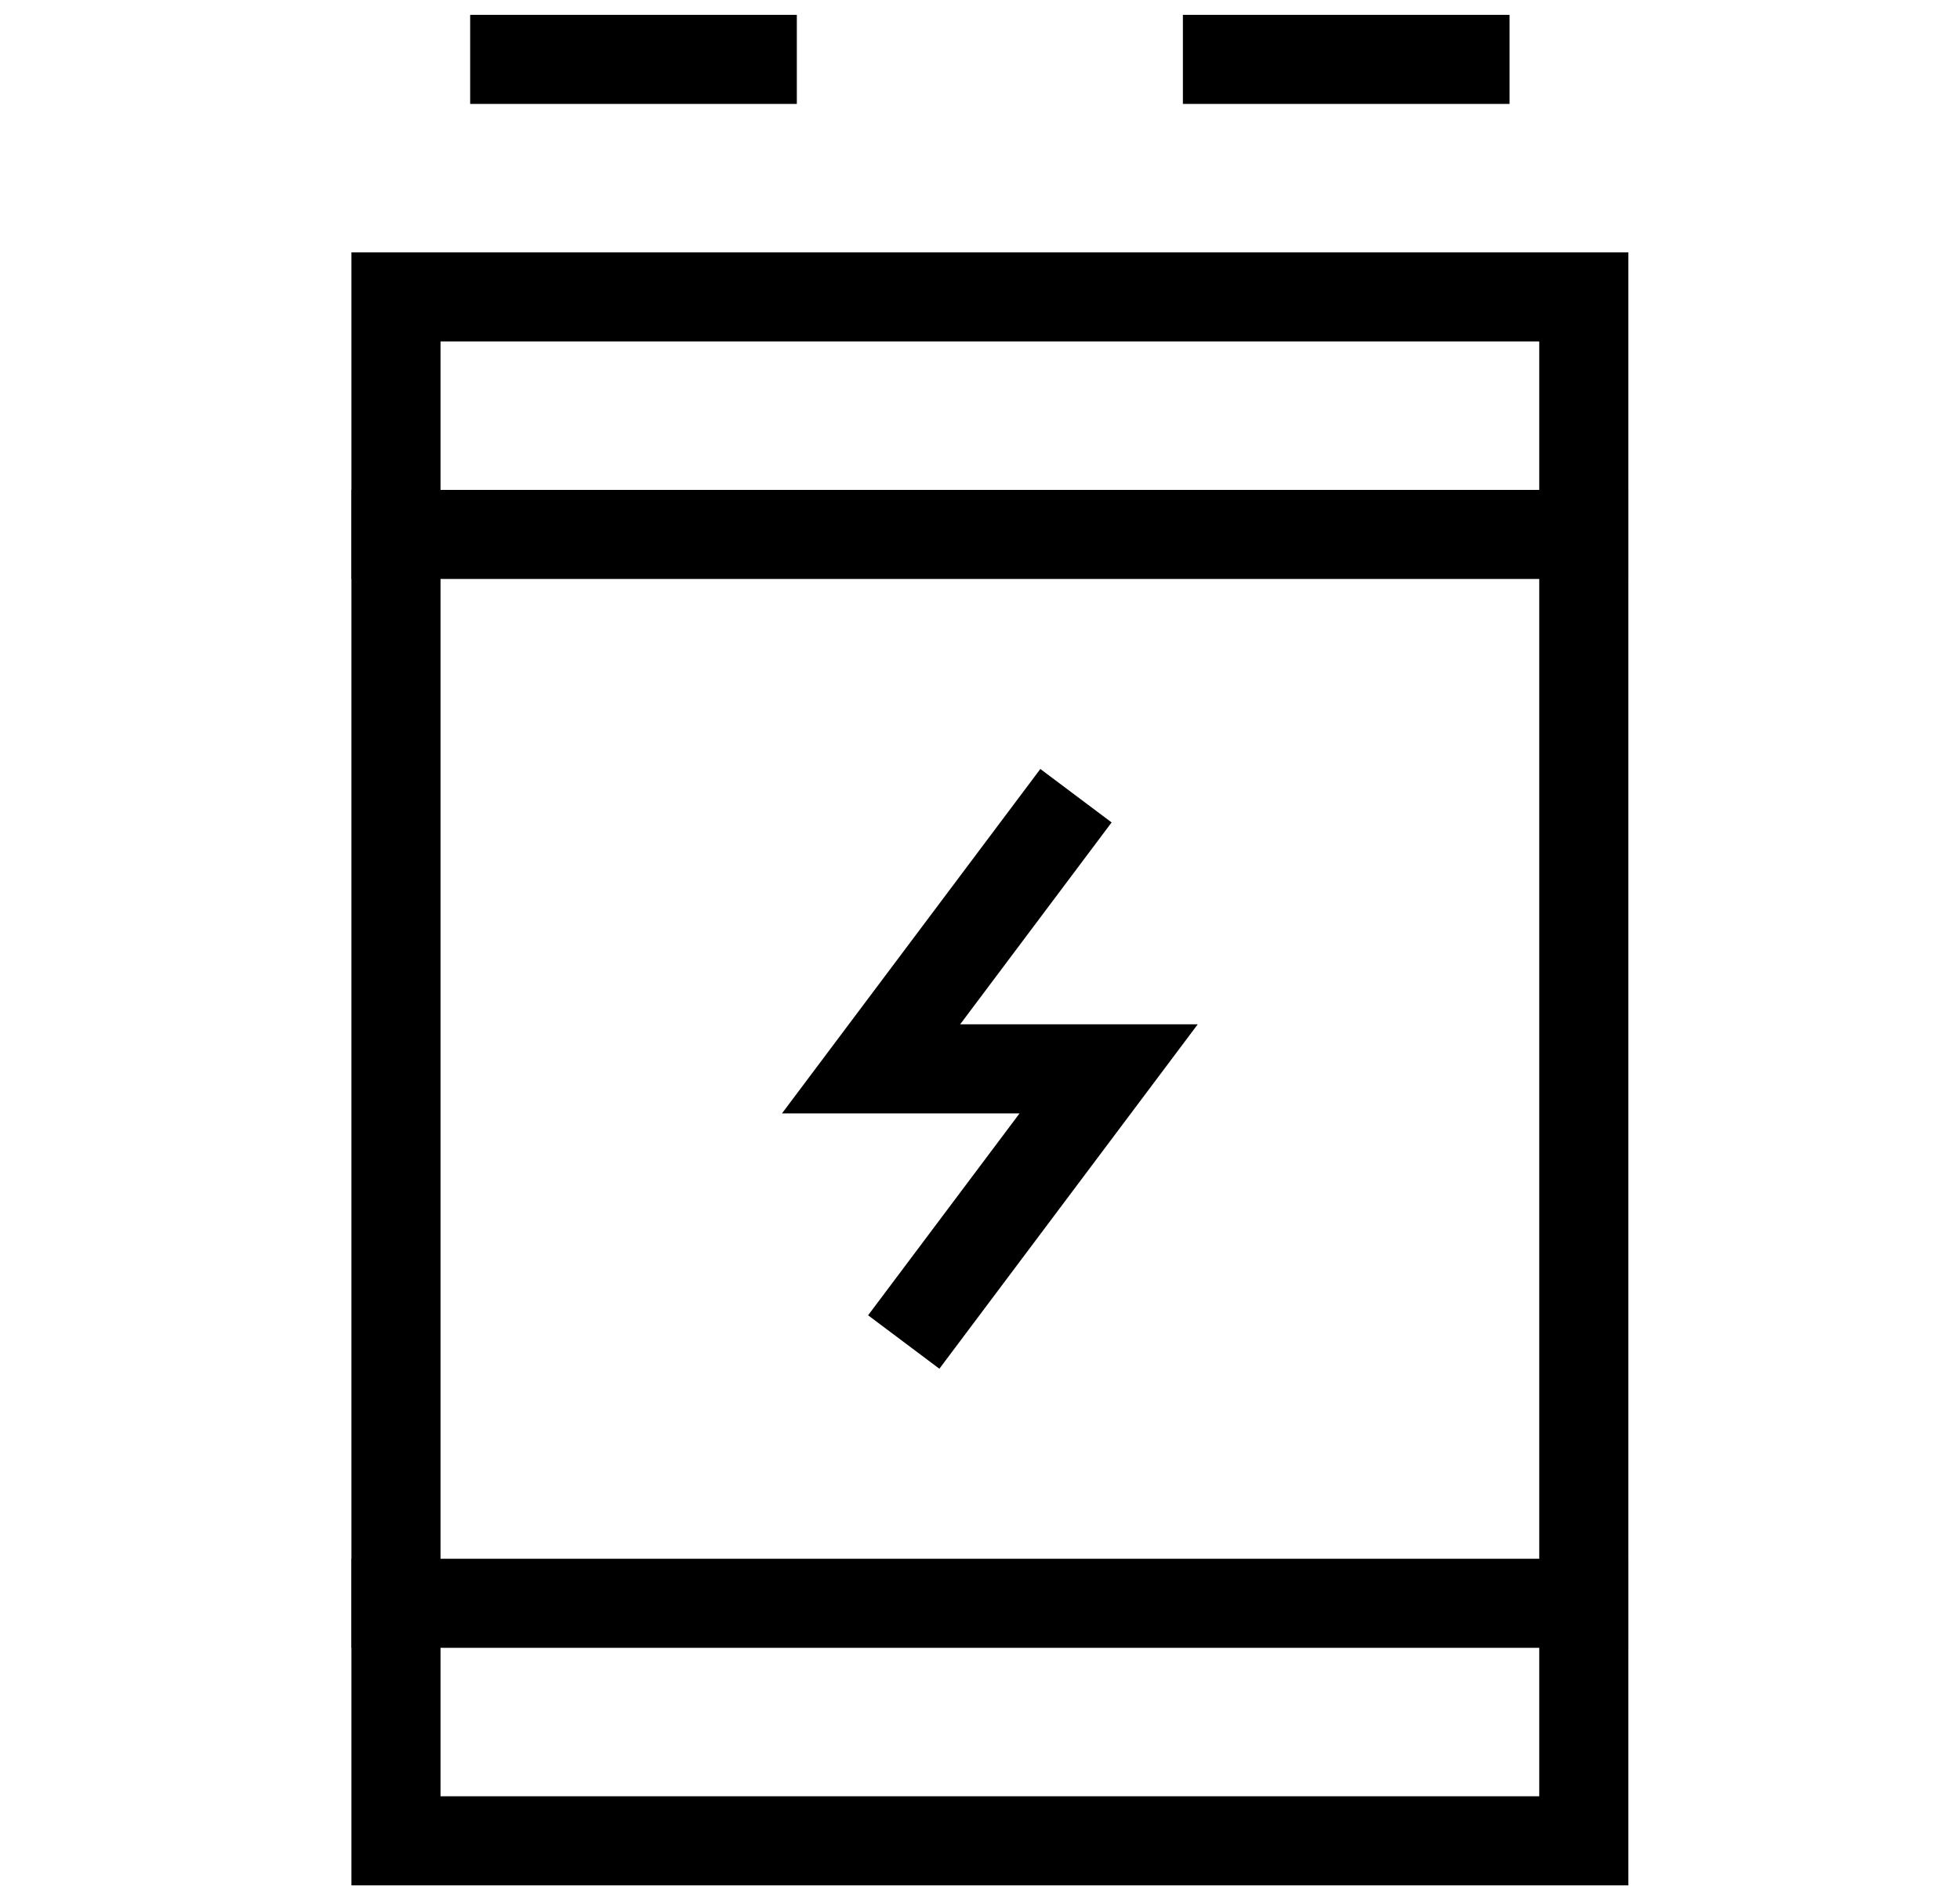 <svg width="33" height="32" viewBox="0 0 33 32" fill="none" xmlns="http://www.w3.org/2000/svg">
<path d="M26.666 5H6.667V31H26.666V5Z" stroke="black" stroke-width="1.5" stroke-miterlimit="10" stroke-linecap="square"/>
<path d="M6.667 9H26.666" stroke="black" stroke-width="1.5" stroke-miterlimit="10" stroke-linecap="square"/>
<path d="M6.667 27H26.666" stroke="black" stroke-width="1.5" stroke-miterlimit="10" stroke-linecap="square"/>
<path d="M17.666 14L14.666 18H18.666L15.666 22" stroke="black" stroke-width="1.5" stroke-miterlimit="10" stroke-linecap="square"/>
<path d="M8.666 1H12.666" stroke="black" stroke-width="1.5" stroke-miterlimit="10" stroke-linecap="square"/>
<path d="M20.666 1H24.666" stroke="black" stroke-width="1.5" stroke-miterlimit="10" stroke-linecap="square"/>
</svg>
